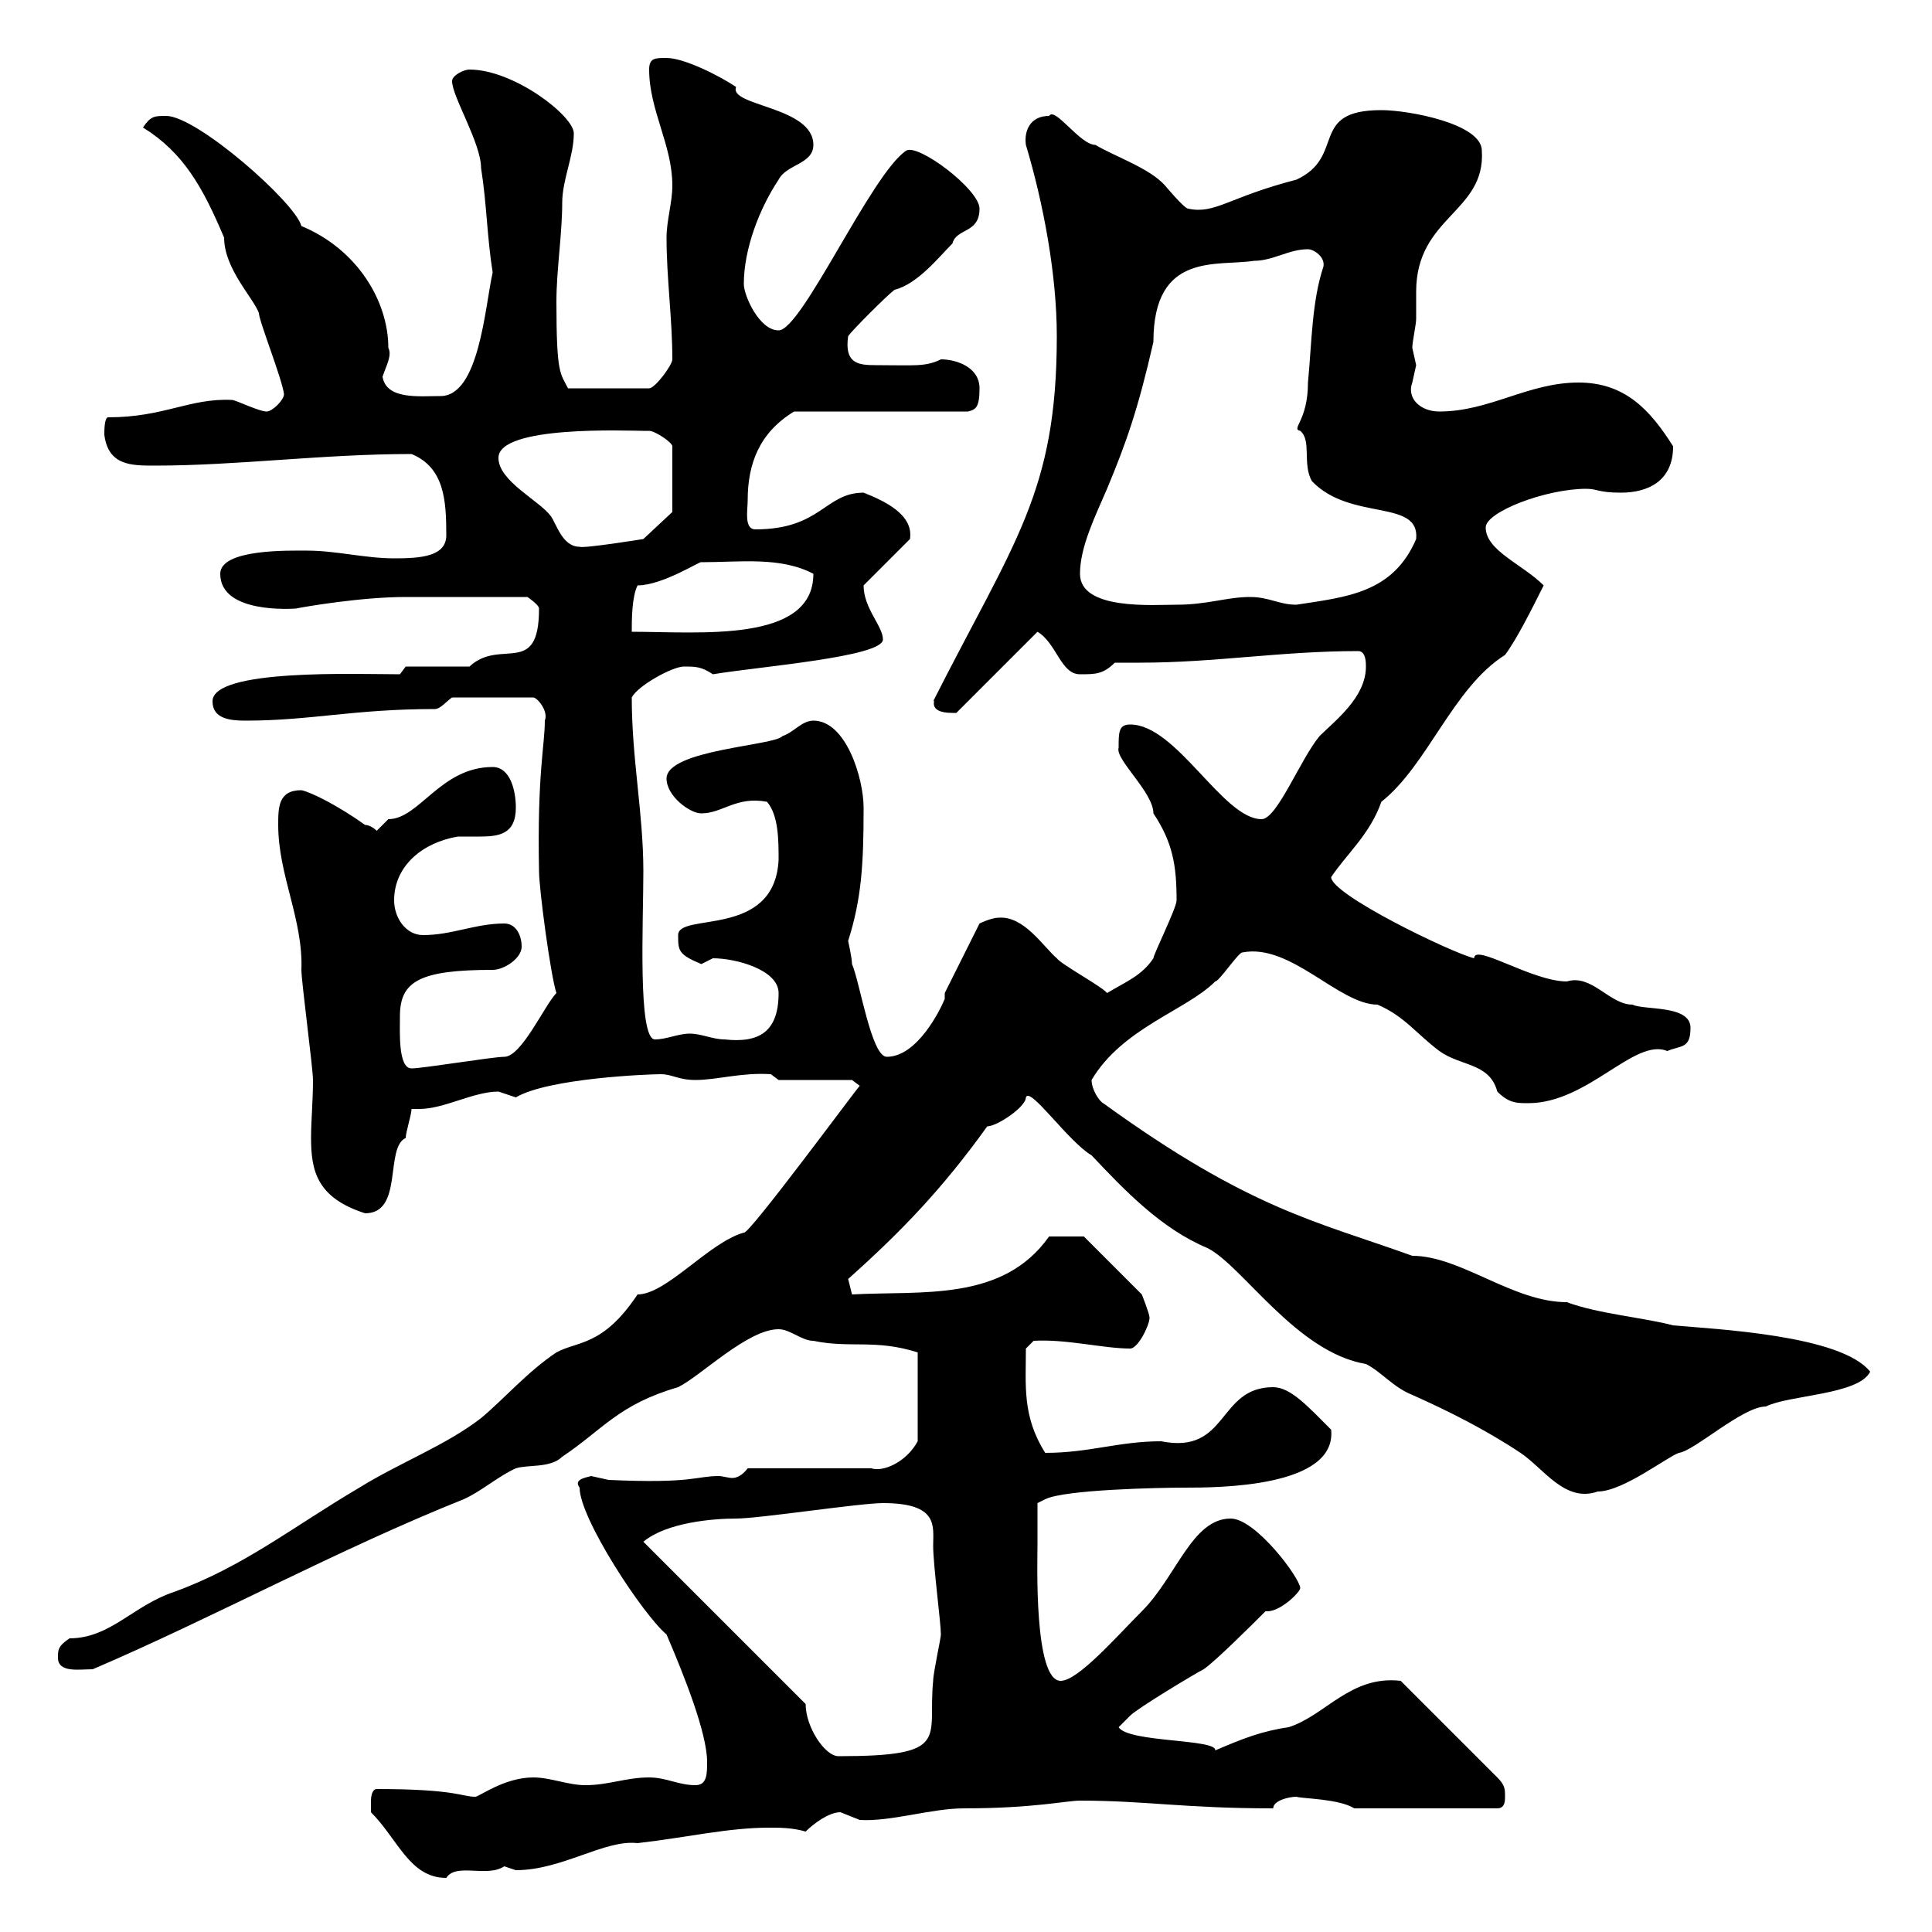 <svg xmlns="http://www.w3.org/2000/svg" xmlns:xlink="http://www.w3.org/1999/xlink" width="300" height="300"><path d="M57.60 281.40C61.80 285.60 63.60 291.60 69.30 291.60C70.80 289.20 75.60 291.60 78.30 289.80C78.30 289.80 80.10 290.40 80.10 290.40C87.30 290.40 93.90 285.60 99 286.20C106.80 285.30 113.10 283.80 119.40 283.80C121.20 283.80 123 283.80 125.10 284.40C126.30 283.20 128.70 281.40 130.50 281.40C130.50 281.40 133.50 282.60 133.50 282.60C138.30 282.90 144.60 280.80 149.70 280.80C160.50 280.80 165.60 279.60 167.70 279.60C177.90 279.60 183.90 280.80 197.70 280.80C197.70 279.60 200.10 279 201.30 279C202.20 279.30 207.90 279.30 210.30 280.80L232.50 280.80C233.70 280.80 233.70 279.60 233.70 279C233.70 277.80 233.70 277.20 232.50 276L217.50 261C209.70 260.10 205.80 266.40 200.10 268.20C195.90 268.80 192.90 270 188.70 271.80C189 270 175.20 270.60 173.70 268.20C173.70 268.20 175.50 266.40 175.50 266.40C176.70 265.20 185.70 259.80 186.90 259.20C188.70 258 194.70 252 196.50 250.20C196.50 250.20 196.80 250.20 196.80 250.20C198.90 250.20 201.90 247.20 201.90 246.60C201.90 245.10 195 235.80 191.10 235.80C185.10 235.80 182.70 244.80 177.30 250.20C173.40 254.10 167.40 261 164.70 261C160.50 261 161.10 242.10 161.10 240C161.10 238.20 161.10 233.40 161.10 233.40L162.30 232.80C165.30 231.30 180 231 183.90 231C189 231 207.60 231 206.70 222C203.10 218.40 200.40 215.40 197.70 215.40C189 215.40 190.80 225.90 180.30 223.80C173.70 223.80 169.20 225.60 162.30 225.60C158.70 219.90 159.30 215.10 159.30 209.40L160.50 208.20C165.60 207.90 171.30 209.40 175.50 209.40C176.70 209.40 178.50 205.80 178.50 204.60C178.50 204 177.30 201 177.30 201L168.30 192L162.90 192C155.70 202.20 143.10 200.40 132.30 201C132.30 201 131.70 198.60 131.70 198.60C140.10 191.10 146.40 184.50 153.30 174.90C154.80 174.90 159.30 171.90 159.30 170.40C159.90 168.60 165.90 177.30 169.50 179.40C174.60 184.80 180.30 190.80 187.50 193.80C192.90 196.50 201.30 210 212.10 211.80C214.50 213 216.30 215.40 219.30 216.60C224.70 219 230.70 222 236.10 225.60C239.70 228 243 233.40 248.10 231.60C252 231.60 258.90 226.20 260.70 225.60C263.10 225.30 270.60 218.40 274.20 218.40C277.80 216.60 288.60 216.60 290.40 213C285.90 207.30 266.40 206.40 259.80 205.80C255.30 204.60 248.10 204 243.30 202.20C234.90 202.20 226.80 195 219.30 195C204.30 189.60 194.10 187.80 171.30 171.30C170.70 171 169.50 169.20 169.50 167.70C174.30 159.60 184.20 156.90 188.70 152.40C189.30 152.40 192.30 147.90 192.90 147.90C200.40 146.40 207.90 156 213.90 156C218.10 157.80 219.90 160.50 223.50 163.20C226.80 165.60 231.30 165 232.50 169.50C234.30 171.30 235.50 171.30 237.30 171.30C246.60 171.30 253.80 161.10 258.90 163.20C261 162.30 262.50 162.90 262.50 159.60C262.50 156 255.30 156.90 253.50 156C249.90 156 247.20 151.20 243.30 152.40C237.90 152.40 228.90 146.40 228.90 148.80C225.30 147.90 206.70 138.90 206.70 136.20C209.10 132.60 212.70 129.60 214.50 124.50C221.70 118.80 225.60 106.80 233.70 101.70C235.50 99.30 237.90 94.50 239.70 90.90C236.40 87.60 230.70 85.50 230.70 81.90C230.70 79.50 240 75.90 246.30 75.90C248.10 75.90 248.10 76.50 251.70 76.50C255.90 76.50 259.80 74.70 259.80 69.30C256.20 63.60 252.30 59.40 245.10 59.40C237.30 59.40 231.30 63.90 223.50 63.90C220.50 63.90 218.40 61.80 219.30 59.40C219.30 59.40 219.90 56.70 219.90 56.70C219.90 56.70 219.30 54 219.30 54C219.30 53.10 219.90 50.40 219.90 49.50C219.90 48 219.90 46.80 219.90 45.30C219.90 33.60 230.70 33 230.10 23.40C230.10 19.20 218.70 17.10 214.50 17.10C203.10 17.10 209.10 24.30 201.30 27.90C190.80 30.60 188.70 33.30 184.50 32.40C183.90 32.40 180.90 28.80 180.90 28.80C178.50 26.10 173.10 24.30 170.10 22.50C167.70 22.50 163.80 16.50 162.90 18C159.90 18 159 20.40 159.30 22.50C162 31.50 164.10 42.60 164.10 52.20C164.10 76.50 157.50 84 144.90 108.90C145.50 108.30 143.70 110.70 147.90 110.70C147.90 110.70 147.90 110.70 148.50 110.70L161.10 98.10C164.10 99.90 164.70 104.70 167.70 104.70C170.10 104.70 171.30 104.70 173.10 102.90C174.60 102.90 175.50 102.90 177 102.90C188.70 102.90 198.90 101.10 210.90 101.10C212.10 101.10 212.10 102.90 212.10 103.50C212.10 108.30 207.30 111.90 204.90 114.30C201.90 117.90 198.30 127.20 195.90 127.20C189.90 127.20 182.70 112.50 175.50 112.50C173.70 112.50 173.70 113.70 173.70 116.10C173.10 117.90 179.10 123 179.10 126.30C182.10 130.80 182.70 134.40 182.70 139.80C182.70 141 179.10 148.20 179.10 148.80C177.30 151.50 174.90 152.40 171.90 154.20C171.30 153.30 164.70 149.70 164.10 148.80C162 147 159 142.20 155.10 142.50C153.90 142.50 152.10 143.40 152.10 143.40L146.70 154.20L146.70 155.10C146.10 156.60 142.50 164.10 137.70 164.10C135.30 164.10 133.50 152.40 132.30 149.70C132.30 148.80 131.70 146.10 131.70 146.10C133.80 139.50 134.10 134.10 134.10 125.40C134.10 120.90 131.40 111.90 126.30 111.90C124.50 111.90 123.30 113.70 121.50 114.30C120.30 115.80 103.50 116.40 103.50 120.90C103.50 123.60 107.10 126.30 108.90 126.30C112.20 126.30 114.30 123.60 119.10 124.50C120.90 126.60 120.90 130.50 120.90 133.50C120.30 145.80 105.30 141.60 105.30 145.20C105.30 147.60 105.30 148.20 108.90 149.70C108.90 149.70 110.70 148.80 110.70 148.80C114.30 148.80 120.90 150.60 120.90 154.20C120.90 160.20 117.90 162 112.50 161.40C110.70 161.40 108.90 160.50 107.10 160.50C105.30 160.50 103.50 161.40 101.70 161.40C99 161.40 99.90 143.10 99.90 135.30C99.90 126.30 98.10 117.90 98.10 108.30C99 106.50 104.40 103.50 106.20 103.50C108 103.50 108.90 103.50 110.70 104.70C117.90 103.50 137.10 102 137.10 99.30C137.10 97.20 134.10 94.50 134.10 90.90L141.30 83.70C141.90 79.80 137.10 77.70 134.10 76.50C128.10 76.50 127.50 82.20 117.30 82.20C115.50 82.20 116.10 79.20 116.10 77.70C116.10 72 117.90 67.20 123.30 63.90L150.30 63.90C151.50 63.60 152.10 63.30 152.10 60.30C152.10 57 148.50 55.80 146.10 55.80C143.70 57 141.90 56.70 135.90 56.70C133.20 56.70 131.10 56.40 131.70 52.20C132.30 51.30 137.70 45.90 138.90 45C142.50 44.10 145.80 39.90 147.90 37.80C148.50 35.40 152.10 36.30 152.10 32.40C152.10 29.40 142.50 22.20 140.70 23.40C135.30 27 124.50 51.30 120.90 51.30C117.90 51.30 115.50 45.90 115.50 44.10C115.50 38.70 117.90 32.40 120.90 27.90C122.10 25.50 126.30 25.50 126.30 22.50C126.30 16.50 113.10 16.50 114.30 13.50C111.60 11.70 106.20 9 103.50 9C101.70 9 100.80 9 100.80 10.80C100.80 17.10 104.40 22.50 104.40 28.80C104.40 31.50 103.50 34.20 103.50 36.90C103.50 43.20 104.40 49.50 104.40 55.80C104.40 56.70 101.70 60.30 100.80 60.30L88.20 60.30C87 57.90 86.40 58.20 86.40 46.80C86.40 42 87.30 36.30 87.30 31.50C87.30 27.90 89.10 24.30 89.10 20.70C89.10 18 79.80 10.80 72.90 10.80C72 10.80 70.20 11.70 70.20 12.60C70.20 15 74.70 22.20 74.70 26.10C75.60 31.80 75.60 36.60 76.50 42.30C75.30 47.70 74.40 61.50 68.40 61.50C65.10 61.50 60 62.10 59.40 58.50C60 56.70 60.90 55.20 60.30 54C60.30 46.80 55.50 38.70 46.80 35.10C45.90 31.50 30.60 18 25.80 18C24 18 23.40 18 22.20 19.80C28.50 23.70 31.50 29.10 34.80 36.90C34.80 41.70 39.30 46.20 40.20 48.60C40.20 49.80 43.80 58.80 44.10 61.20C44.10 62.10 42.30 63.90 41.40 63.90C40.20 63.90 36.60 62.10 36 62.10C29.40 61.80 25.50 64.80 16.80 64.80C16.20 64.80 16.20 66.90 16.20 67.50C16.80 72.30 20.40 72.30 24 72.30C36.90 72.30 50.10 70.50 63.90 70.50C69 72.60 69.30 77.70 69.30 83.10C69.30 86.40 65.40 86.70 61.20 86.70C56.70 86.70 52.20 85.50 47.70 85.50C45 85.50 34.20 85.20 34.20 89.10C34.20 95.40 45.60 94.50 45.90 94.50C47.40 94.20 56.10 92.70 63 92.70L81.90 92.70C81.90 92.70 83.70 93.90 83.70 94.50C83.70 105.30 77.70 99 72.90 103.50L63 103.50L62.10 104.70C55.50 104.70 33 103.80 33 108.90C33 111.60 35.70 111.90 38.10 111.90C48.30 111.90 54.90 110.10 67.50 110.10C68.40 110.10 69.30 108.90 70.20 108.30L82.80 108.30C83.40 108.30 85.20 110.40 84.60 111.90C84.60 115.80 83.40 120 83.70 135.30C83.70 138 85.50 151.50 86.40 154.20C84.60 156 81 164.10 78.30 164.10C76.50 164.10 65.70 165.90 63.90 165.90C61.80 165.90 62.10 160.20 62.10 157.80C62.10 152.40 65.10 150.60 76.50 150.60C78.30 150.60 81 148.80 81 147C81 145.20 80.10 143.40 78.30 143.40C73.80 143.40 70.20 145.20 65.70 145.20C63 145.20 61.20 142.50 61.20 139.80C61.20 134.40 65.70 130.80 71.10 129.90C72.30 129.90 73.50 129.90 74.40 129.90C77.40 129.90 80.10 129.60 80.10 125.40C80.10 122.70 79.20 119.10 76.50 119.10C68.40 119.10 65.10 127.20 60.30 127.20C60.30 127.20 58.50 129 58.50 129C58.50 129 57.60 128.10 56.70 128.10C52.50 125.10 48.30 123 46.80 122.70C43.20 122.70 43.20 125.40 43.20 128.10C43.20 135.90 47.10 142.80 46.80 150.60C46.80 152.40 48.60 165.90 48.60 167.70C48.60 171 48.30 174 48.30 176.70C48.30 181.80 49.20 186 56.70 188.40C62.70 188.40 59.70 178.20 63 176.70C63 175.80 63.90 173.10 63.90 172.20C64.50 172.20 64.80 172.20 65.10 172.20C69 172.20 73.50 169.50 77.40 169.50C77.40 169.50 80.10 170.40 80.10 170.40C85.20 167.40 100.80 166.80 102.60 166.80C104.40 166.80 105.30 167.70 108 167.70C111.30 167.70 115.20 166.50 119.70 166.80L120.90 167.70L132.30 167.70C132.30 167.70 133.50 168.60 133.50 168.60C132.90 169.20 116.10 192 115.50 191.40C110.10 192.90 103.50 201 99 201C93.60 209.10 89.70 208.20 86.40 210C81.90 213 78.30 217.20 74.70 220.20C69.30 224.40 62.10 227.10 55.80 231C45.60 237 37.80 243.30 27 247.20C20.70 249.30 17.10 254.40 10.80 254.40C9 255.60 9 256.20 9 257.40C9 259.80 12.30 259.20 14.40 259.20C33.30 251.10 52.50 240.60 72 232.80C74.70 231.60 77.40 229.20 80.10 228C81.90 227.40 85.50 228 87.30 226.20C93.60 222 96 218.10 105.30 215.40C108.90 213.60 116.10 206.40 120.90 206.40C122.70 206.40 124.50 208.20 126.30 208.20C132 209.40 135.90 207.90 142.50 210L142.50 223.80C140.70 227.10 137.10 228.60 135.30 228L116.10 228C115.20 229.20 114.30 229.50 113.70 229.50C113.10 229.50 112.20 229.20 111.60 229.20C108 229.20 107.70 230.40 94.50 229.80C94.50 229.80 91.80 229.20 91.80 229.20C90.60 229.50 89.10 229.80 90 231C90 235.80 99.90 250.80 103.50 253.80C106.20 260.10 109.80 269.10 109.80 273.60C109.80 275.40 109.80 277.20 108 277.20C105.30 277.20 103.50 276 100.80 276C97.20 276 94.50 277.20 90.90 277.20C88.20 277.20 85.50 276 82.80 276C78.30 276 74.40 279 73.80 279C71.70 279 70.80 277.80 58.50 277.80C57.60 277.80 57.60 279.60 57.60 279.60C57.60 280.80 57.60 281.40 57.60 281.40ZM125.10 264.60C108 247.50 108.90 248.40 99.90 239.40C103.50 236.40 110.70 235.80 114.30 235.80C117.90 235.80 133.50 233.40 137.10 233.40C145.80 233.40 144.90 237 144.90 240C144.90 243 146.10 252 146.10 253.80C146.10 254.40 144.90 259.80 144.90 261C144 270 147.90 272.70 130.20 272.70C128.10 272.70 125.10 268.20 125.10 264.60ZM99 90.90C102.90 90.90 108.90 87 108.90 87.30C114.90 87.30 121.20 86.40 126.30 89.10C126.30 99.90 108.60 98.10 98.10 98.10C98.10 96.30 98.10 92.70 99 90.90ZM167.70 89.10C167.70 84.90 170.10 80.10 171.90 75.90C174.90 68.70 176.70 63.60 179.10 53.10C179.10 39 189 41.40 194.70 40.50C197.70 40.50 200.10 38.70 203.10 38.70C204 38.70 205.80 39.90 205.50 41.40C203.70 46.80 203.70 53.10 203.10 59.40C203.10 65.40 200.40 66.60 201.90 66.90C203.70 68.40 202.20 72 203.70 74.70C209.70 81 220.50 77.40 219.90 83.70C216.30 92.10 209.10 92.70 201.30 93.90C198.60 93.90 197.10 92.70 194.10 92.70C190.50 92.70 187.50 93.90 182.70 93.90C179.10 93.90 167.70 94.80 167.70 89.10ZM77.40 71.10C77.40 66 97.50 66.90 99.90 66.90C99.90 66.90 99.90 66.90 100.80 66.90C101.70 66.90 104.40 68.70 104.40 69.30L104.40 79.50L99.90 83.70C99.90 83.70 90.60 85.20 90 84.90C87.30 84.90 86.40 81.30 85.50 80.10C83.70 77.70 77.40 74.70 77.40 71.10Z"/></svg>